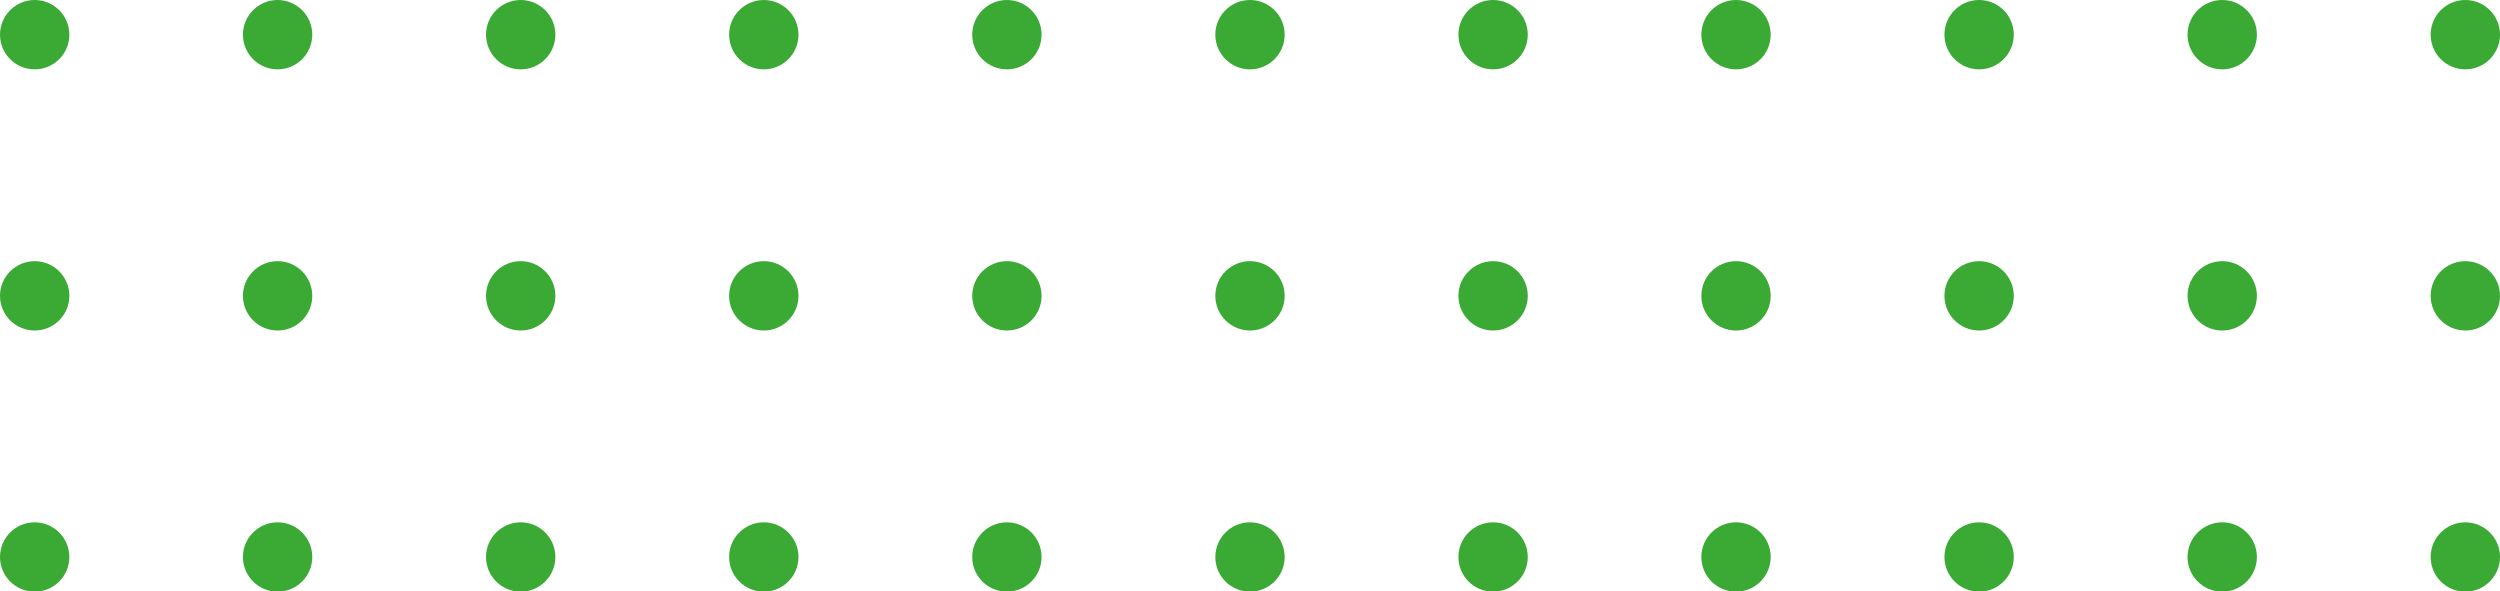 <svg xmlns="http://www.w3.org/2000/svg" xmlns:xlink="http://www.w3.org/1999/xlink" id="Layer_1" x="0px" y="0px" viewBox="0 0 138.42 32.75" style="enable-background:new 0 0 138.42 32.75;" xml:space="preserve"><style type="text/css">	.st0{clip-path:url(#SVGID_00000022548890019122630140000018348219161931541158_);}	.st1{fill:#3AAA35;}</style><g>	<defs>		<rect id="SVGID_1_" width="138.42" height="32.75"></rect>	</defs>	<clipPath id="SVGID_00000100362215043495349720000009612067306984887436_">		<use xlink:href="#SVGID_1_" style="overflow:visible;"></use>	</clipPath>	<g style="clip-path:url(#SVGID_00000100362215043495349720000009612067306984887436_);">		<path class="st1" d="M138.42,30.84c0-1.06-0.86-1.92-1.92-1.92s-1.92,0.86-1.92,1.92s0.86,1.92,1.92,1.92   S138.42,31.89,138.42,30.84"></path>		<path class="st1" d="M124.96,30.84c0-1.06-0.86-1.92-1.92-1.92c-1.06,0-1.92,0.86-1.92,1.92s0.86,1.92,1.92,1.92   C124.1,32.76,124.96,31.9,124.96,30.84"></path>		<path class="st1" d="M111.5,30.84c0-1.06-0.86-1.92-1.92-1.92c-1.06,0-1.92,0.86-1.92,1.92s0.86,1.92,1.92,1.92   C110.64,32.76,111.5,31.9,111.5,30.84"></path>		<path class="st1" d="M98.04,30.84c0-1.06-0.86-1.92-1.92-1.92s-1.92,0.86-1.92,1.92s0.86,1.92,1.92,1.92S98.04,31.9,98.04,30.84"></path>		<path class="st1" d="M84.59,30.84c0-1.06-0.86-1.92-1.92-1.92s-1.92,0.86-1.92,1.92s0.86,1.92,1.92,1.92S84.59,31.9,84.59,30.84"></path>		<path class="st1" d="M71.13,30.84c0-1.06-0.86-1.92-1.92-1.92s-1.92,0.86-1.92,1.92s0.86,1.92,1.92,1.92S71.13,31.9,71.13,30.84"></path>		<path class="st1" d="M57.67,30.84c0-1.06-0.86-1.92-1.92-1.92s-1.92,0.86-1.92,1.92s0.86,1.92,1.92,1.92S57.67,31.9,57.67,30.84"></path>		<path class="st1" d="M44.21,30.84c0-1.06-0.86-1.92-1.92-1.92s-1.92,0.86-1.92,1.92s0.86,1.92,1.92,1.92S44.21,31.9,44.21,30.84"></path>		<path class="st1" d="M30.75,30.84c0-1.06-0.86-1.92-1.92-1.92s-1.92,0.86-1.92,1.92s0.86,1.92,1.92,1.92S30.75,31.9,30.75,30.84"></path>		<path class="st1" d="M17.29,30.84c0-1.06-0.86-1.92-1.92-1.92s-1.92,0.86-1.92,1.92s0.86,1.92,1.92,1.92S17.29,31.9,17.29,30.84"></path>		<path class="st1" d="M3.84,30.84c0-1.06-0.86-1.92-1.92-1.92S0,29.78,0,30.84s0.86,1.92,1.92,1.92S3.84,31.9,3.84,30.84"></path>		<path class="st1" d="M138.42,16.38c0-1.06-0.86-1.92-1.92-1.92s-1.92,0.86-1.92,1.92s0.86,1.92,1.92,1.92   S138.42,17.44,138.42,16.38"></path>		<path class="st1" d="M124.96,16.38c0-1.06-0.86-1.92-1.92-1.92c-1.06,0-1.92,0.86-1.92,1.92s0.86,1.92,1.92,1.92   C124.1,18.3,124.96,17.44,124.96,16.38"></path>		<path class="st1" d="M111.5,16.38c0-1.06-0.86-1.92-1.92-1.92c-1.06,0-1.92,0.86-1.92,1.92s0.86,1.92,1.92,1.92   C110.64,18.3,111.5,17.44,111.5,16.38"></path>		<path class="st1" d="M98.04,16.38c0-1.06-0.86-1.92-1.92-1.92s-1.92,0.86-1.92,1.92s0.86,1.92,1.92,1.92S98.04,17.44,98.04,16.38"></path>		<path class="st1" d="M84.59,16.38c0-1.06-0.86-1.92-1.92-1.92s-1.92,0.86-1.92,1.92s0.86,1.92,1.92,1.92S84.59,17.44,84.59,16.38"></path>		<path class="st1" d="M71.13,16.38c0-1.06-0.86-1.92-1.92-1.92s-1.92,0.86-1.92,1.92s0.86,1.92,1.92,1.92S71.13,17.44,71.13,16.38"></path>		<path class="st1" d="M57.67,16.38c0-1.06-0.86-1.92-1.92-1.92s-1.92,0.86-1.92,1.92s0.86,1.92,1.92,1.92S57.67,17.44,57.67,16.38"></path>		<path class="st1" d="M44.21,16.38c0-1.06-0.86-1.92-1.92-1.92s-1.92,0.86-1.92,1.92s0.86,1.92,1.92,1.92S44.21,17.44,44.21,16.38"></path>		<path class="st1" d="M30.75,16.38c0-1.06-0.86-1.92-1.92-1.92s-1.92,0.86-1.92,1.92s0.86,1.92,1.92,1.92S30.75,17.44,30.75,16.38"></path>		<path class="st1" d="M17.29,16.38c0-1.06-0.86-1.92-1.92-1.92s-1.92,0.86-1.92,1.92s0.86,1.92,1.92,1.92S17.29,17.44,17.29,16.38"></path>		<path class="st1" d="M3.84,16.38c0-1.06-0.86-1.92-1.92-1.92S0,15.32,0,16.38s0.86,1.92,1.92,1.92S3.84,17.44,3.84,16.38"></path>		<path class="st1" d="M138.42,1.92c0-1.06-0.86-1.92-1.92-1.92s-1.92,0.86-1.92,1.92s0.86,1.92,1.92,1.92S138.42,2.98,138.42,1.92"></path>		<path class="st1" d="M124.96,1.92c0-1.06-0.86-1.92-1.92-1.92c-1.06,0-1.92,0.86-1.92,1.92s0.86,1.92,1.92,1.92   C124.1,3.84,124.96,2.98,124.96,1.92"></path>		<path class="st1" d="M111.5,1.92c0-1.06-0.86-1.92-1.92-1.92c-1.06,0-1.92,0.86-1.92,1.92s0.86,1.92,1.92,1.92   C110.64,3.84,111.5,2.98,111.5,1.92"></path>		<path class="st1" d="M98.04,1.92c0-1.06-0.86-1.92-1.92-1.92S94.2,0.86,94.2,1.92s0.86,1.92,1.92,1.92S98.04,2.98,98.04,1.92"></path>		<path class="st1" d="M84.59,1.92c0-1.06-0.86-1.92-1.92-1.92s-1.92,0.86-1.92,1.92s0.86,1.92,1.92,1.92S84.59,2.98,84.59,1.92"></path>		<path class="st1" d="M71.13,1.92c0-1.06-0.86-1.92-1.92-1.92s-1.92,0.86-1.92,1.92s0.86,1.92,1.92,1.92S71.13,2.98,71.13,1.92"></path>		<path class="st1" d="M57.67,1.92c0-1.06-0.86-1.92-1.92-1.92s-1.92,0.86-1.92,1.92s0.86,1.92,1.92,1.92S57.67,2.98,57.67,1.92"></path>		<path class="st1" d="M44.21,1.92c0-1.06-0.86-1.92-1.92-1.92s-1.92,0.86-1.92,1.92s0.86,1.92,1.92,1.92S44.21,2.98,44.21,1.92"></path>		<path class="st1" d="M30.75,1.92c0-1.06-0.86-1.92-1.92-1.92s-1.92,0.86-1.92,1.92s0.86,1.92,1.92,1.92S30.75,2.98,30.75,1.92"></path>		<path class="st1" d="M17.29,1.92c0-1.06-0.86-1.92-1.92-1.92s-1.92,0.86-1.92,1.92s0.86,1.92,1.92,1.92S17.29,2.98,17.29,1.92"></path>		<path class="st1" d="M3.84,1.92C3.84,0.86,2.98,0,1.92,0S0,0.86,0,1.92s0.86,1.92,1.92,1.92S3.84,2.98,3.84,1.92"></path>	</g></g></svg>